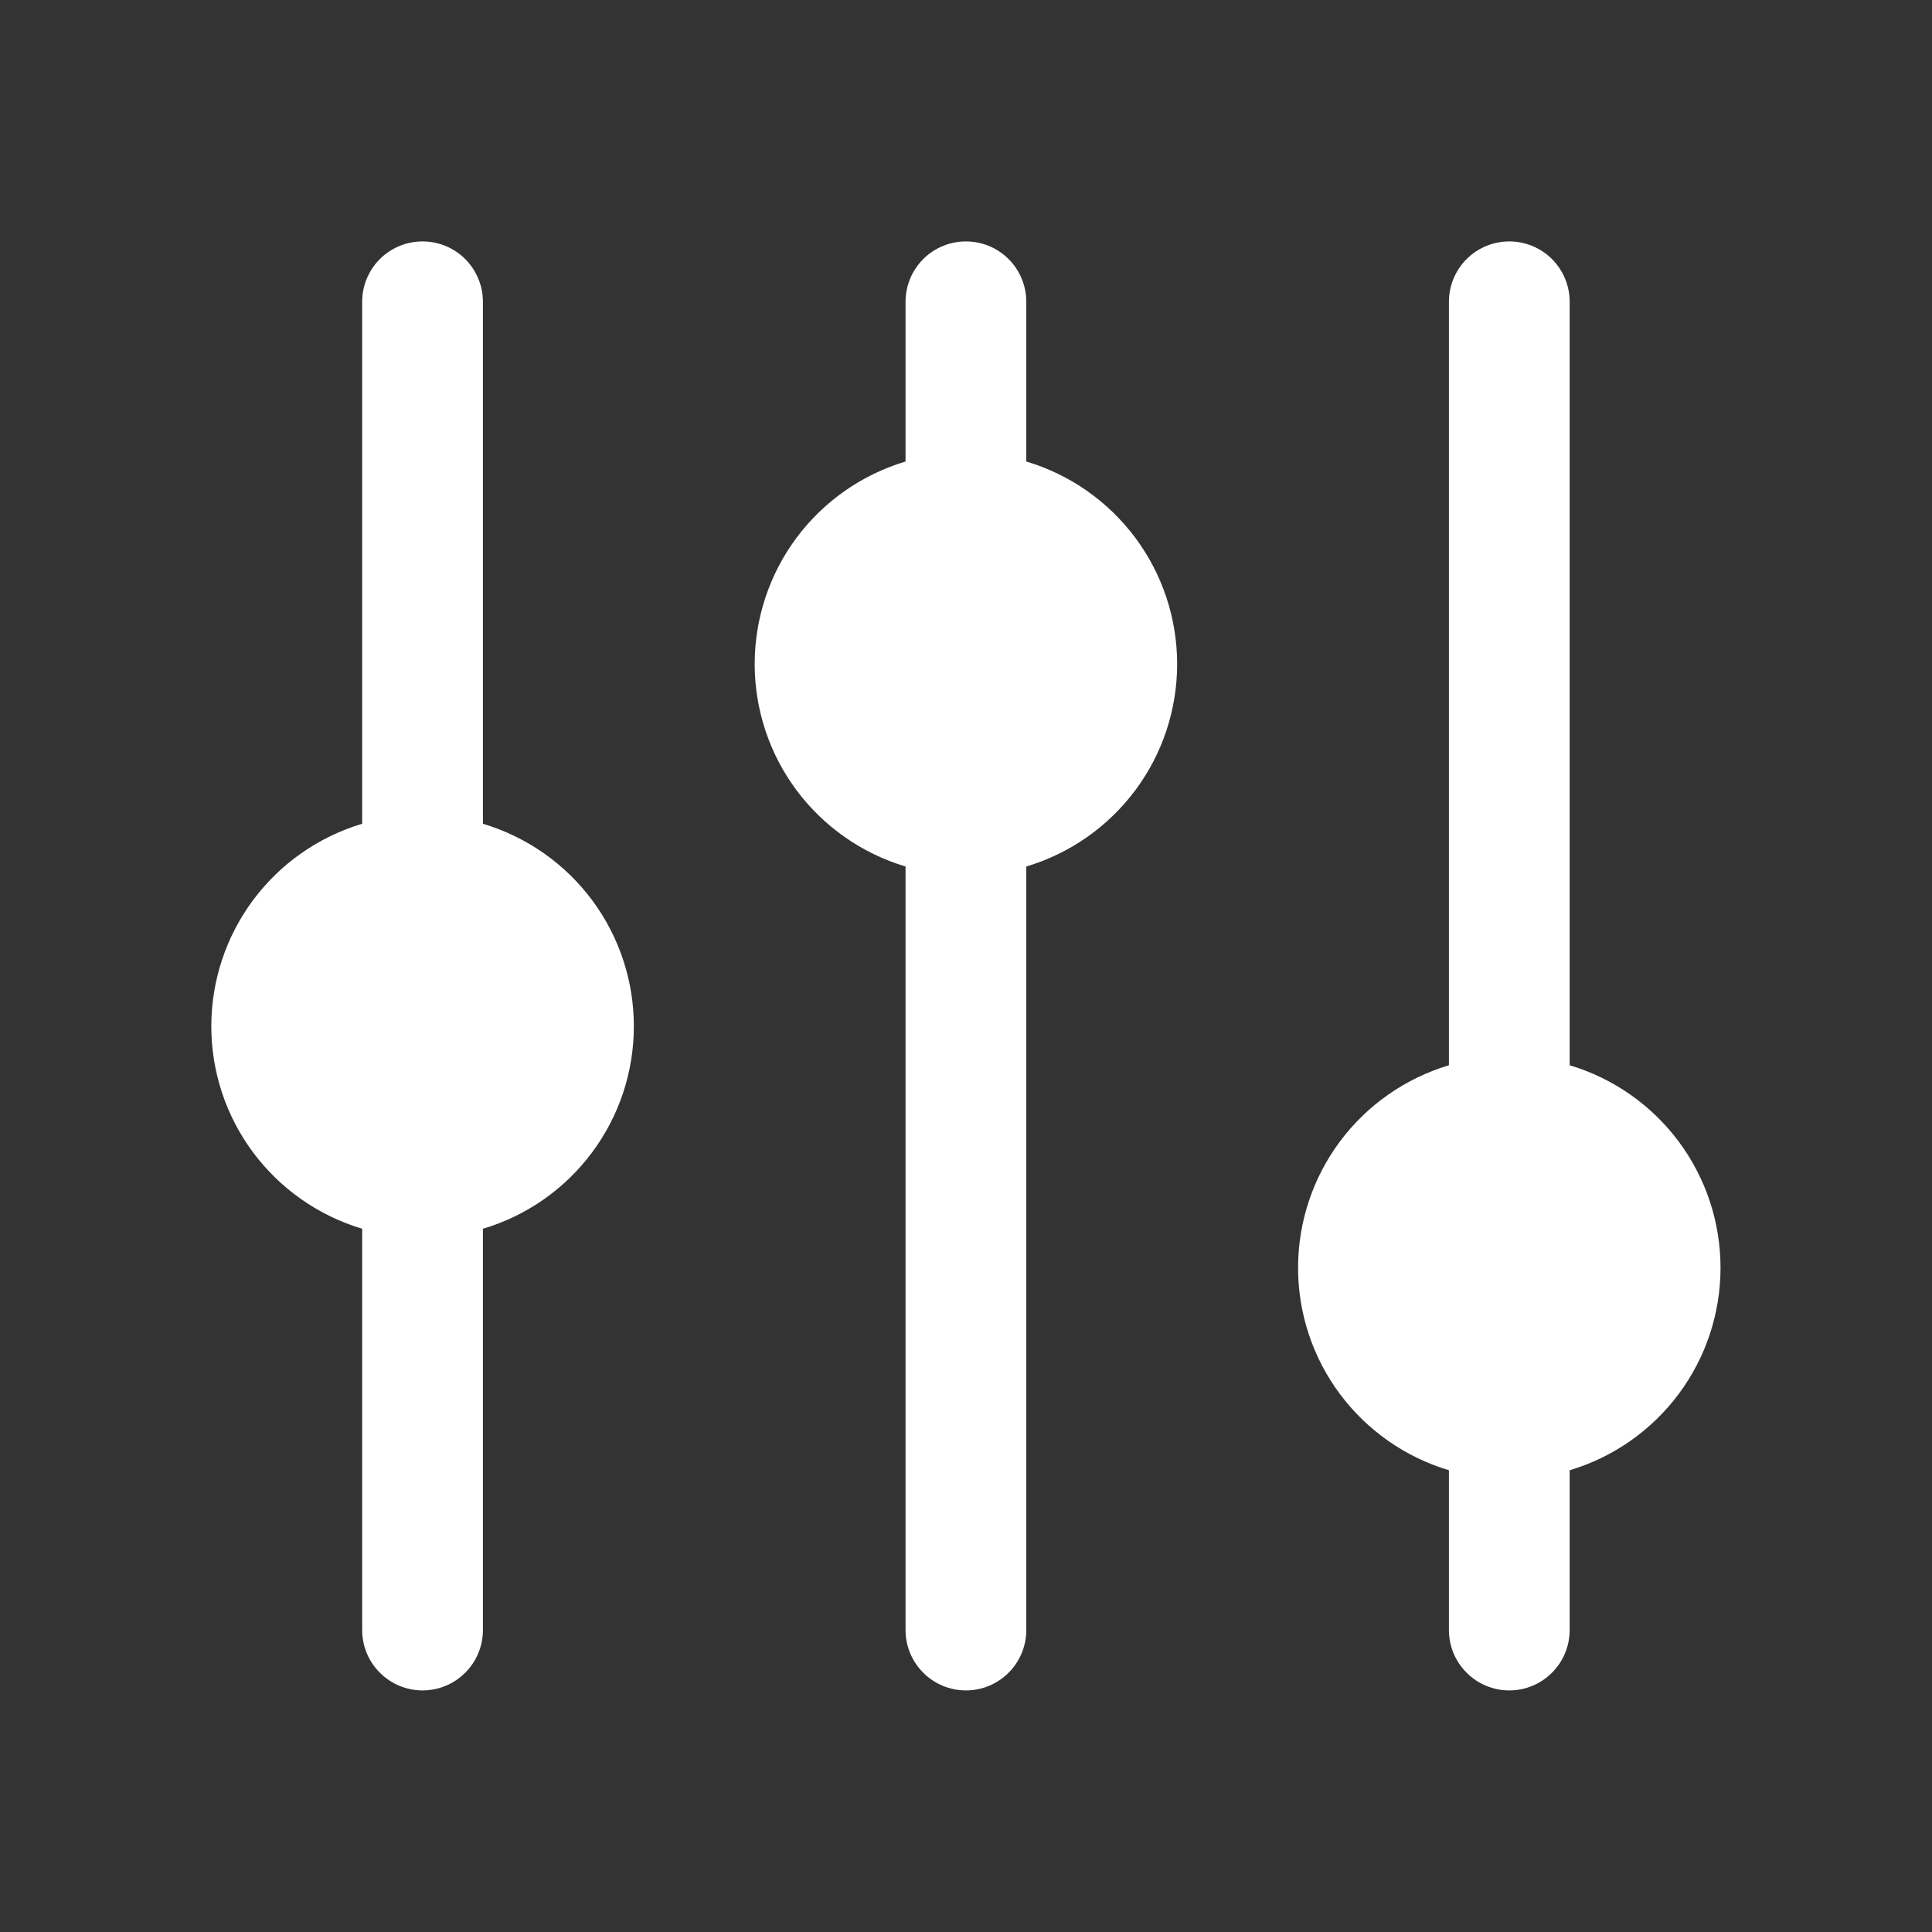 <svg width="24" height="24" viewBox="0 0 24 24" fill="none" xmlns="http://www.w3.org/2000/svg">
<rect x="0" y="0" width="24" height="24" fill="#333333" stroke="none"/>
<path d="M7.874 12.749C7.874 13.314 7.692 13.864 7.354 14.317C7.016 14.771 6.541 15.103 5.999 15.264V20.249C5.999 20.448 5.92 20.639 5.779 20.779C5.639 20.92 5.448 20.999 5.249 20.999C5.05 20.999 4.859 20.92 4.719 20.779C4.578 20.639 4.499 20.448 4.499 20.249V15.264C3.958 15.102 3.483 14.77 3.145 14.317C2.807 13.864 2.625 13.314 2.625 12.749C2.625 12.184 2.807 11.634 3.145 11.18C3.483 10.727 3.958 10.395 4.499 10.233V3.749C4.499 3.55 4.578 3.359 4.719 3.218C4.859 3.078 5.05 2.999 5.249 2.999C5.448 2.999 5.639 3.078 5.779 3.218C5.92 3.359 5.999 3.55 5.999 3.749V10.233C6.541 10.395 7.016 10.727 7.354 11.18C7.692 11.633 7.874 12.184 7.874 12.749ZM12.749 5.733V3.749C12.749 3.55 12.67 3.359 12.529 3.218C12.389 3.078 12.198 2.999 11.999 2.999C11.8 2.999 11.609 3.078 11.469 3.218C11.328 3.359 11.249 3.55 11.249 3.749V5.733C10.708 5.895 10.233 6.227 9.895 6.68C9.557 7.134 9.375 7.684 9.375 8.249C9.375 8.814 9.557 9.364 9.895 9.817C10.233 10.27 10.708 10.602 11.249 10.764V20.249C11.249 20.448 11.328 20.639 11.469 20.779C11.609 20.92 11.8 20.999 11.999 20.999C12.198 20.999 12.389 20.92 12.529 20.779C12.67 20.639 12.749 20.448 12.749 20.249V10.764C13.291 10.602 13.765 10.27 14.103 9.817C14.441 9.364 14.623 8.814 14.623 8.249C14.623 7.684 14.441 7.134 14.103 6.68C13.765 6.227 13.291 5.895 12.749 5.733ZM19.499 13.233V3.749C19.499 3.55 19.42 3.359 19.279 3.218C19.139 3.078 18.948 2.999 18.749 2.999C18.55 2.999 18.359 3.078 18.219 3.218C18.078 3.359 17.999 3.55 17.999 3.749V13.233C17.458 13.395 16.983 13.727 16.645 14.18C16.307 14.634 16.125 15.184 16.125 15.749C16.125 16.314 16.307 16.864 16.645 17.317C16.983 17.77 17.458 18.102 17.999 18.264V20.249C17.999 20.448 18.078 20.639 18.219 20.779C18.359 20.92 18.55 20.999 18.749 20.999C18.948 20.999 19.139 20.92 19.279 20.779C19.42 20.639 19.499 20.448 19.499 20.249V18.264C20.041 18.102 20.515 17.77 20.853 17.317C21.191 16.864 21.373 16.314 21.373 15.749C21.373 15.184 21.191 14.634 20.853 14.18C20.515 13.727 20.041 13.395 19.499 13.233Z" fill="white"/>
</svg>
